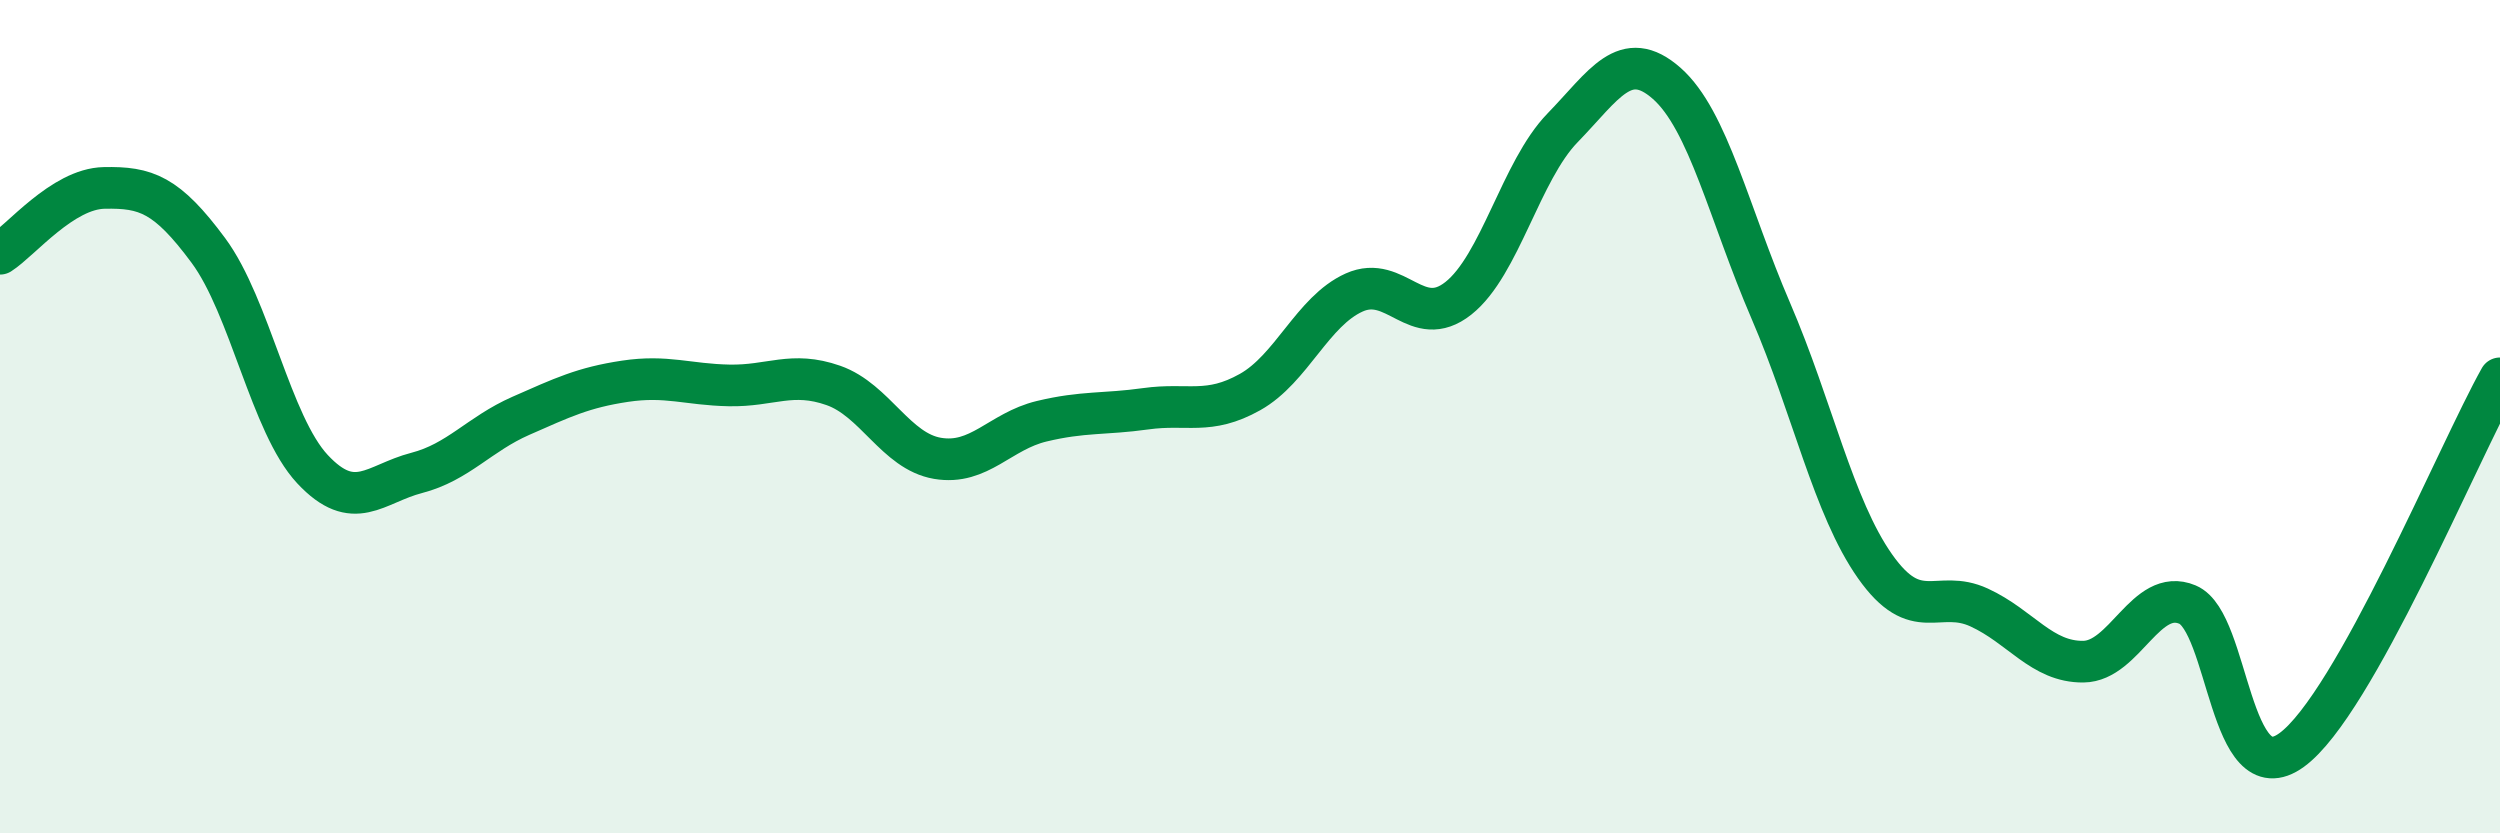 
    <svg width="60" height="20" viewBox="0 0 60 20" xmlns="http://www.w3.org/2000/svg">
      <path
        d="M 0,6.09 C 0.5,5.77 1.5,4.53 2.5,4.51 C 3.5,4.49 4,4.66 5,6.01 C 6,7.36 6.5,10.19 7.5,11.26 C 8.5,12.33 9,11.61 10,11.35 C 11,11.09 11.5,10.42 12.5,9.98 C 13.5,9.54 14,9.3 15,9.15 C 16,9 16.5,9.23 17.5,9.25 C 18.5,9.27 19,8.9 20,9.25 C 21,9.6 21.5,10.83 22.5,11 C 23.5,11.17 24,10.35 25,10.11 C 26,9.87 26.5,9.95 27.5,9.81 C 28.5,9.67 29,9.97 30,9.41 C 31,8.85 31.5,7.47 32.5,7.02 C 33.5,6.57 34,7.95 35,7.16 C 36,6.37 36.5,4.1 37.5,3.07 C 38.5,2.04 39,1.12 40,2 C 41,2.88 41.5,5.14 42.5,7.46 C 43.5,9.78 44,12.17 45,13.59 C 46,15.01 46.5,14.12 47.5,14.58 C 48.5,15.04 49,15.89 50,15.88 C 51,15.87 51.5,14.09 52.5,14.51 C 53.5,14.93 53.5,19.09 55,18 C 56.5,16.91 59,10.86 60,9.08L60 20L0 20Z"
        fill="#008740"
        opacity="0.1"
        stroke-linecap="round"
        stroke-linejoin="round"
      />
      <path
        d="M 0,6.09 C 0.5,5.77 1.5,4.53 2.5,4.51 C 3.5,4.49 4,4.66 5,6.01 C 6,7.36 6.5,10.19 7.5,11.26 C 8.5,12.33 9,11.61 10,11.35 C 11,11.09 11.5,10.42 12.5,9.98 C 13.5,9.54 14,9.3 15,9.15 C 16,9 16.5,9.23 17.5,9.25 C 18.5,9.27 19,8.9 20,9.25 C 21,9.6 21.5,10.83 22.5,11 C 23.5,11.17 24,10.35 25,10.11 C 26,9.87 26.5,9.95 27.5,9.81 C 28.5,9.67 29,9.97 30,9.41 C 31,8.85 31.5,7.47 32.5,7.02 C 33.5,6.57 34,7.95 35,7.16 C 36,6.37 36.5,4.1 37.5,3.07 C 38.5,2.04 39,1.12 40,2 C 41,2.88 41.5,5.14 42.5,7.46 C 43.5,9.78 44,12.17 45,13.59 C 46,15.01 46.5,14.12 47.5,14.58 C 48.5,15.04 49,15.89 50,15.88 C 51,15.87 51.5,14.09 52.5,14.51 C 53.5,14.93 53.5,19.09 55,18 C 56.5,16.91 59,10.86 60,9.08"
        stroke="#008740"
        stroke-width="1"
        fill="none"
        stroke-linecap="round"
        stroke-linejoin="round"
      />
    </svg>
  